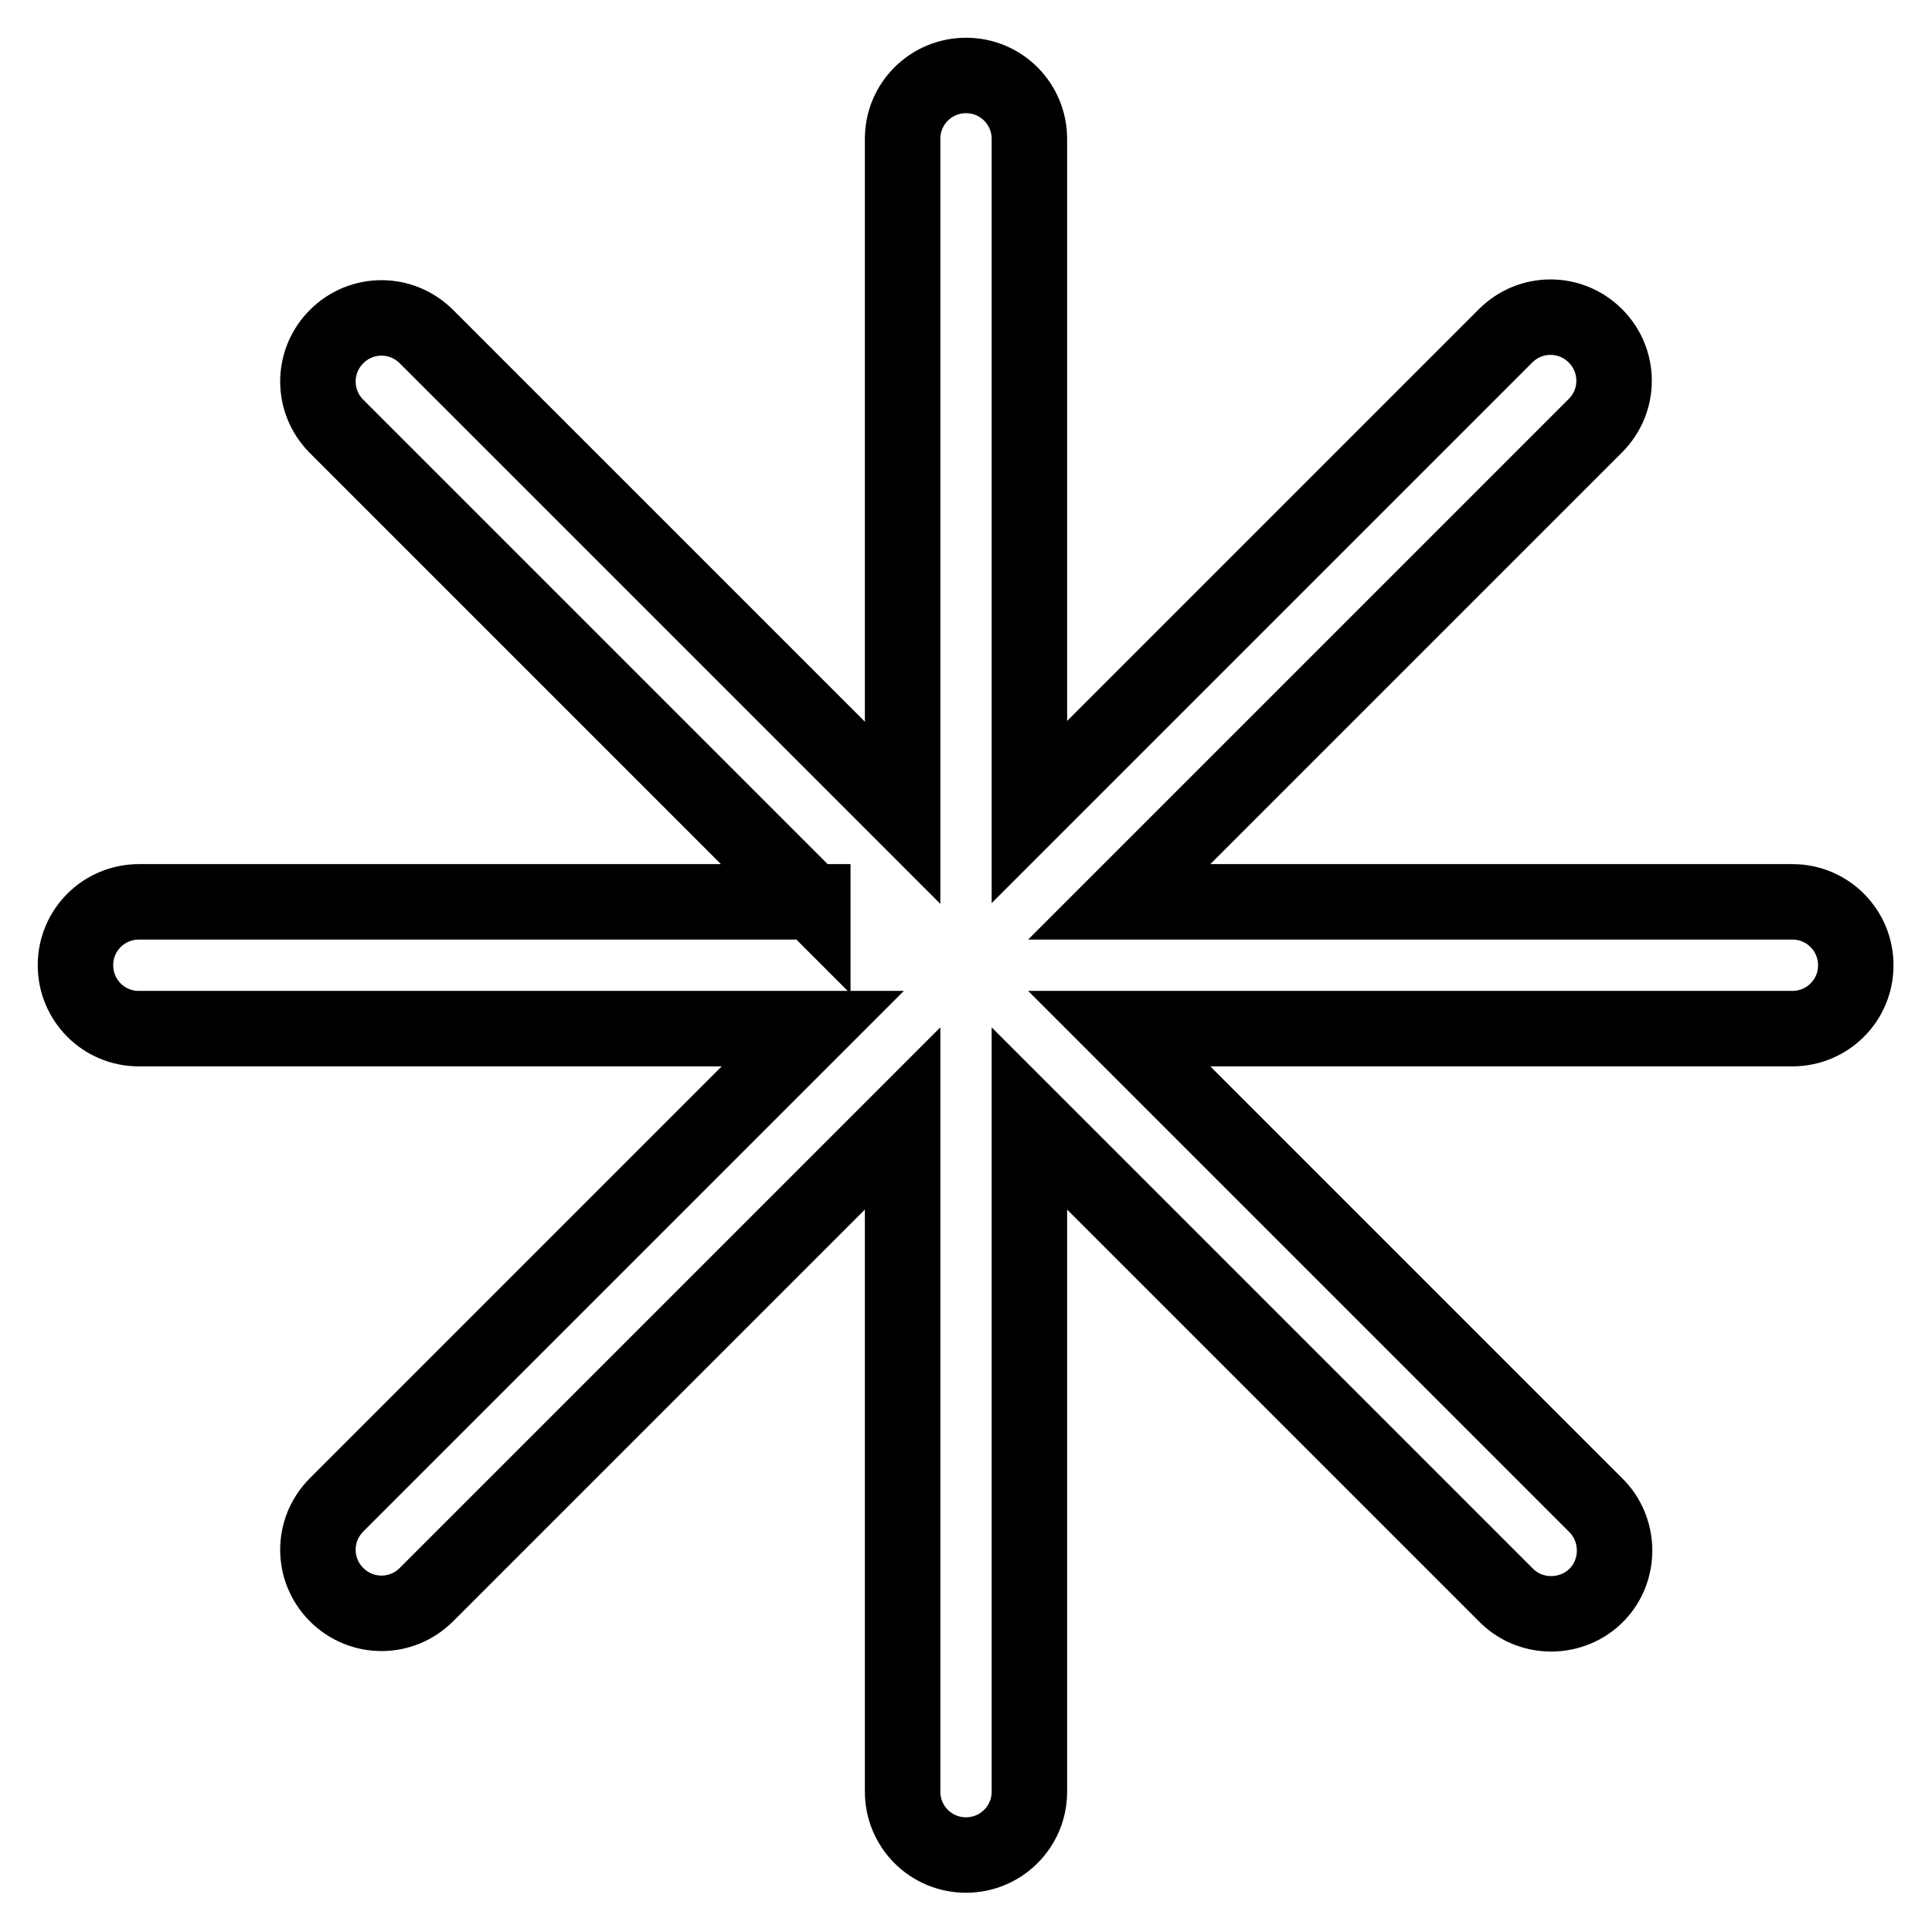 <?xml version="1.0" encoding="utf-8"?>
<!-- Svg Vector Icons : http://www.onlinewebfonts.com/icon -->
<!DOCTYPE svg PUBLIC "-//W3C//DTD SVG 1.1//EN" "http://www.w3.org/Graphics/SVG/1.1/DTD/svg11.dtd">
<svg version="1.1" xmlns="http://www.w3.org/2000/svg" xmlns:xlink="http://www.w3.org/1999/xlink" x="0px" y="0px" viewBox="0 0 256 256" enable-background="new 0 0 256 256" xml:space="preserve">
<g> <path stroke-width="10" fill-opacity="0" stroke="#000000"  d="M107.7,119.6L44.6,56.5c-3.3-3.3-3.3-8.6,0-11.9s8.6-3.3,11.9,0l0,0l63.1,63.1V18.4c0-4.7,3.8-8.4,8.4-8.4 c4.7,0,8.4,3.8,8.4,8.4v89.2l63.1-63.1c3.3-3.3,8.6-3.3,11.9,0c3.3,3.3,3.3,8.6,0,11.9l-63.1,63.1h89.2c4.7,0,8.4,3.8,8.4,8.4 c0,4.7-3.8,8.4-8.4,8.4h-89.2l63.1,63.1c3.3,3.2,3.4,8.6,0.2,11.9c-3.2,3.3-8.6,3.4-11.9,0.2c-0.1-0.1-0.1-0.1-0.2-0.2l-63.1-63.1 v89.2c0,4.7-3.8,8.4-8.4,8.4c-4.7,0-8.4-3.8-8.4-8.4v-89.2l-63.1,63.1c-3.3,3.3-8.6,3.3-11.9,0c-3.3-3.3-3.3-8.6,0-11.9l63.1-63.1 H18.4c-4.7,0-8.4-3.8-8.4-8.4c0-4.7,3.8-8.4,8.4-8.4H107.7z"/></g>
</svg>